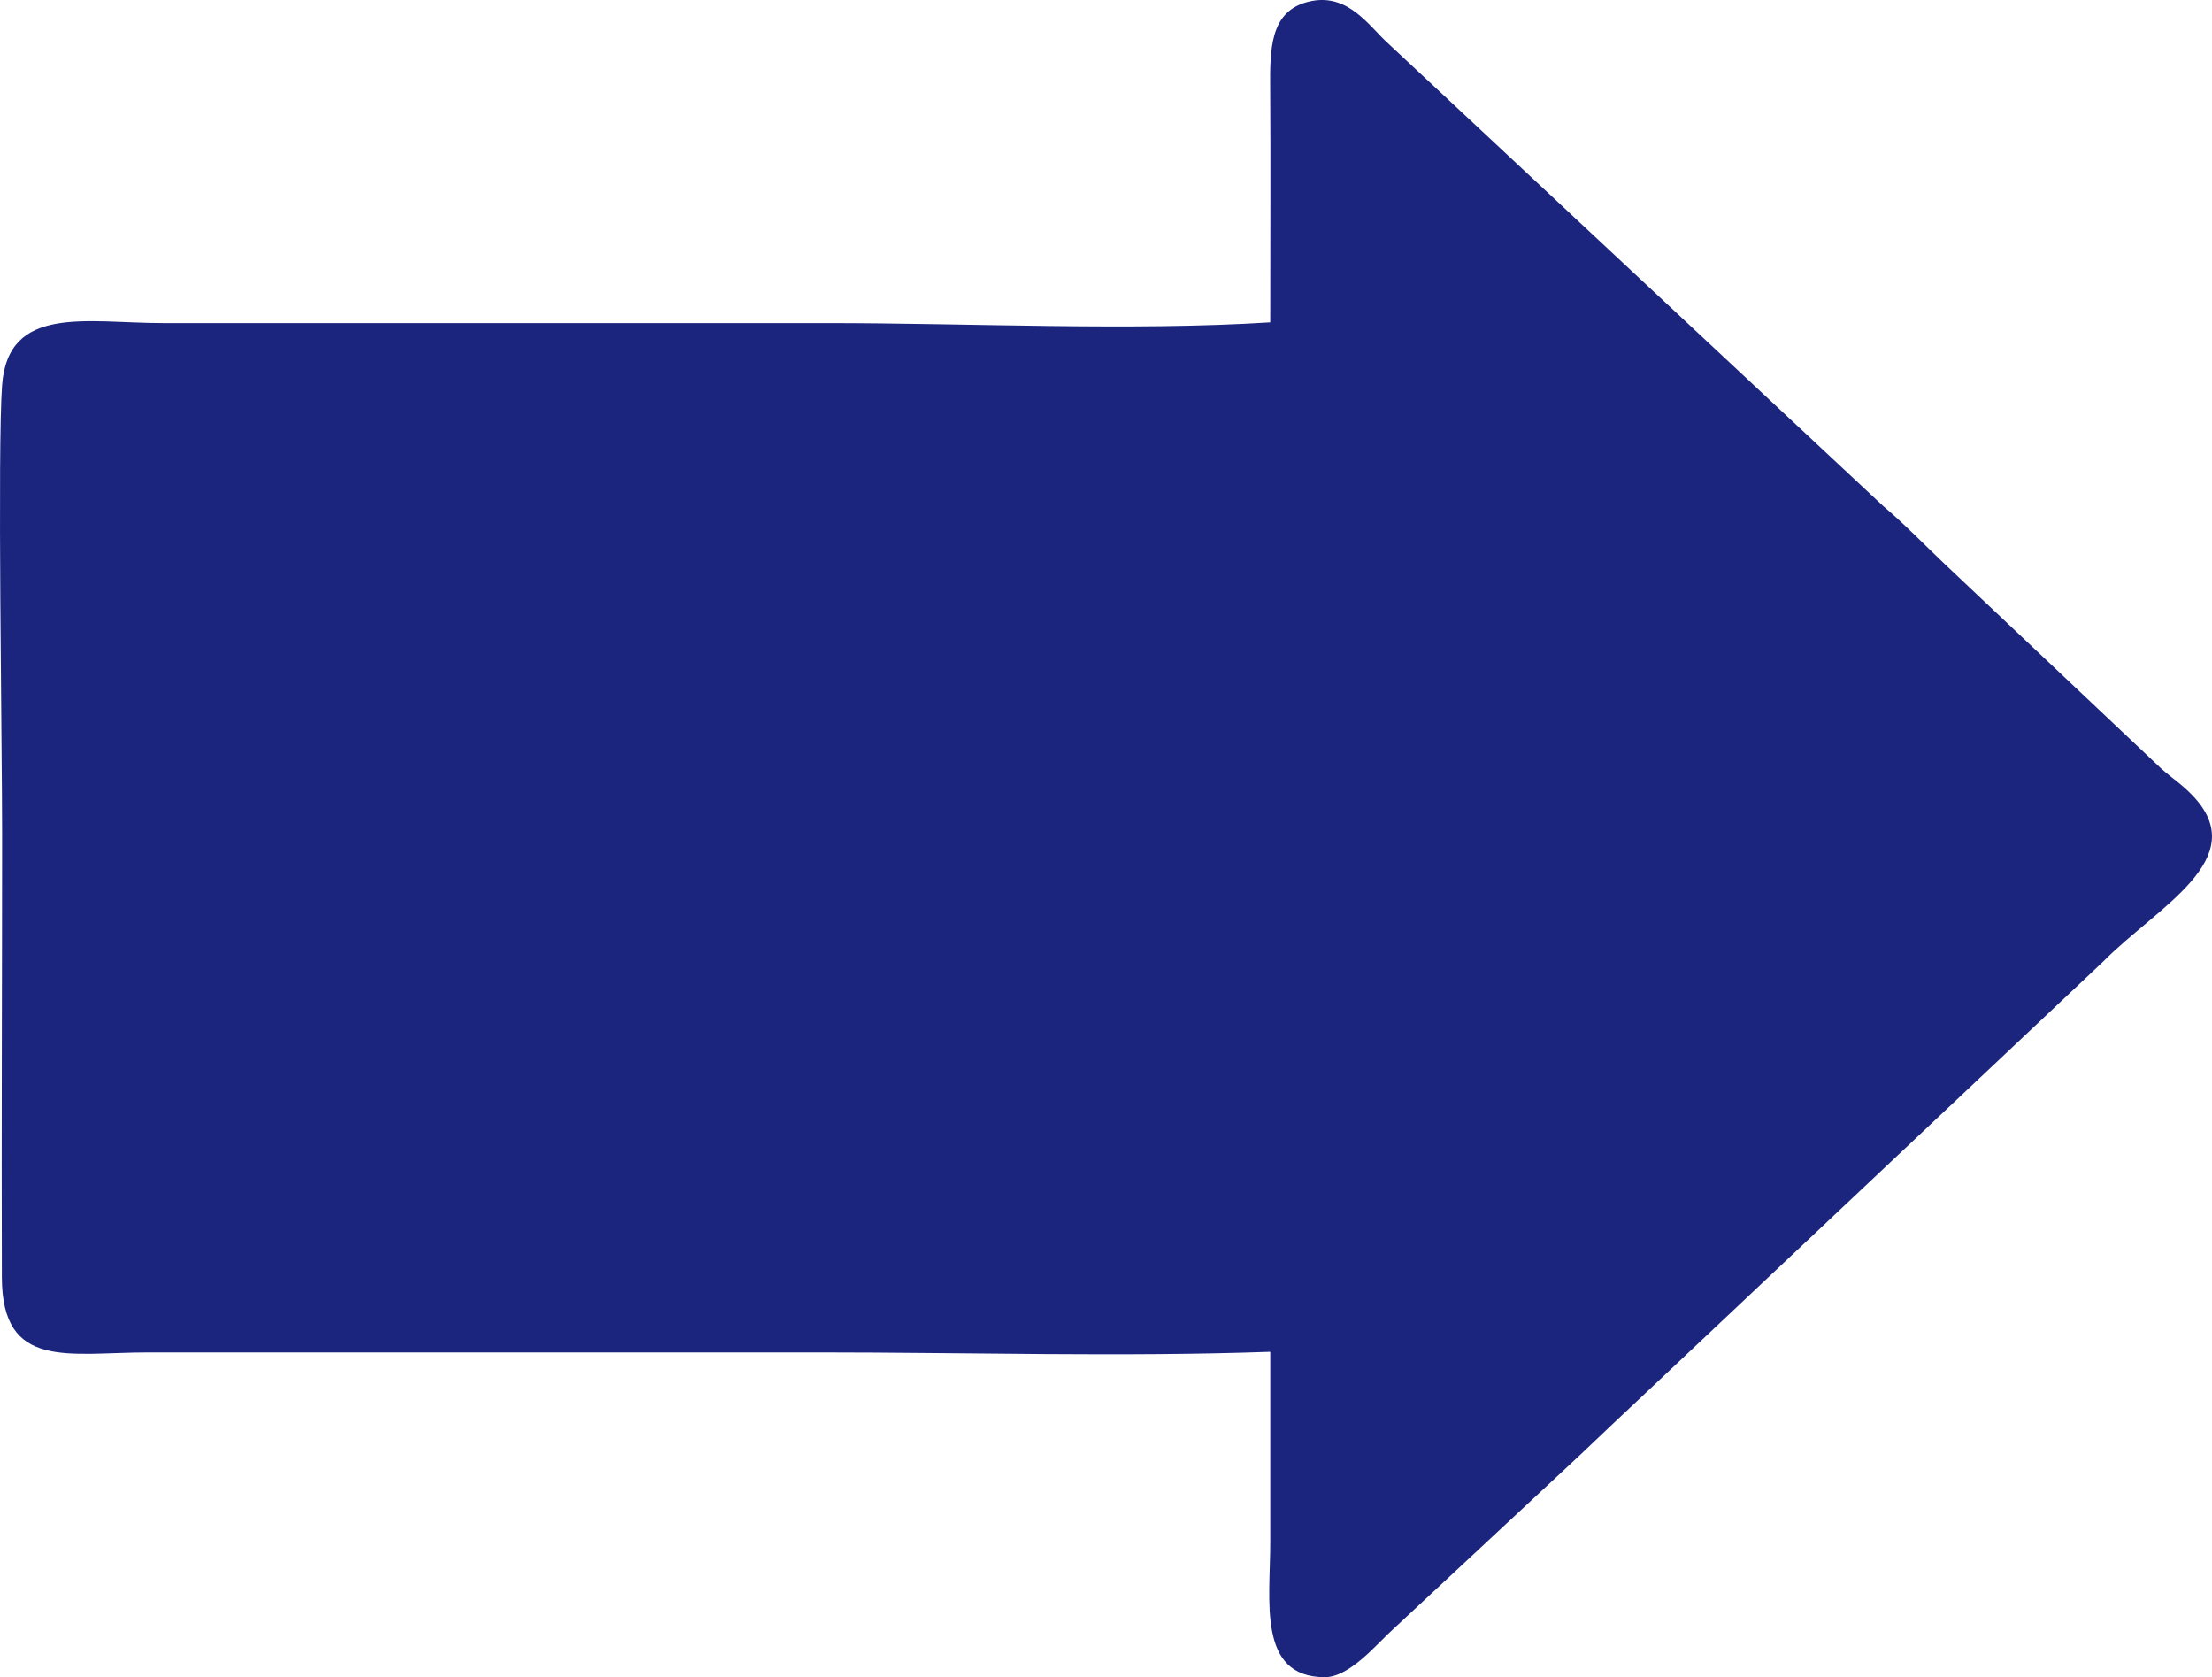 <?xml version="1.0" encoding="UTF-8"?> <!-- Creator: CorelDRAW --> <svg xmlns="http://www.w3.org/2000/svg" xmlns:xlink="http://www.w3.org/1999/xlink" xmlns:xodm="http://www.corel.com/coreldraw/odm/2003" xml:space="preserve" width="161.936mm" height="122.761mm" style="shape-rendering:geometricPrecision; text-rendering:geometricPrecision; image-rendering:optimizeQuality; fill-rule:evenodd; clip-rule:evenodd" viewBox="0 0 1802.06 1366.11"> <defs> <style type="text/css"> <![CDATA[ .fil0 {fill:#1B257E} ]]> </style> </defs> <g id="Слой_x0020_1">  <path class="fil0" d="M1034.87 262.56c-111.46,7.14 -245.95,0.62 -359.93,0.62 -180.59,0 -361.17,0 -541.76,0 -62.5,0 -126.57,-15.46 -131.48,50.56 -3.84,51.69 0.02,292.9 0.02,365.36 0,120.41 -0.58,240.96 -0.21,361.35 0.23,75.89 53.98,61.14 119.9,61.14l545.68 0c120.78,0 247.75,3.78 367.76,-0.5 0,51.7 0,103.4 0,155.1 0,47.41 -10.71,109.92 44.44,109.92 20.62,0 42.93,-27.77 55.34,-38.79l152.54 -142.12c19.88,-19.03 29.32,-27.79 50.36,-47.61l375.86 -354.32c43.9,-44.56 122.62,-83.87 72.57,-135.6 -8.94,-9.24 -16.02,-13.43 -25.39,-21.78l-175.74 -165.98c-15.71,-14.82 -34.05,-33.84 -50.53,-47.62l-403.81 -377.28c-14.95,-13.56 -31.72,-40.04 -61.88,-34.18 -31.43,6.11 -34.05,33.31 -33.84,65.82 0.42,65.26 0.07,130.63 0.07,195.9z"></path> </g> </svg> 